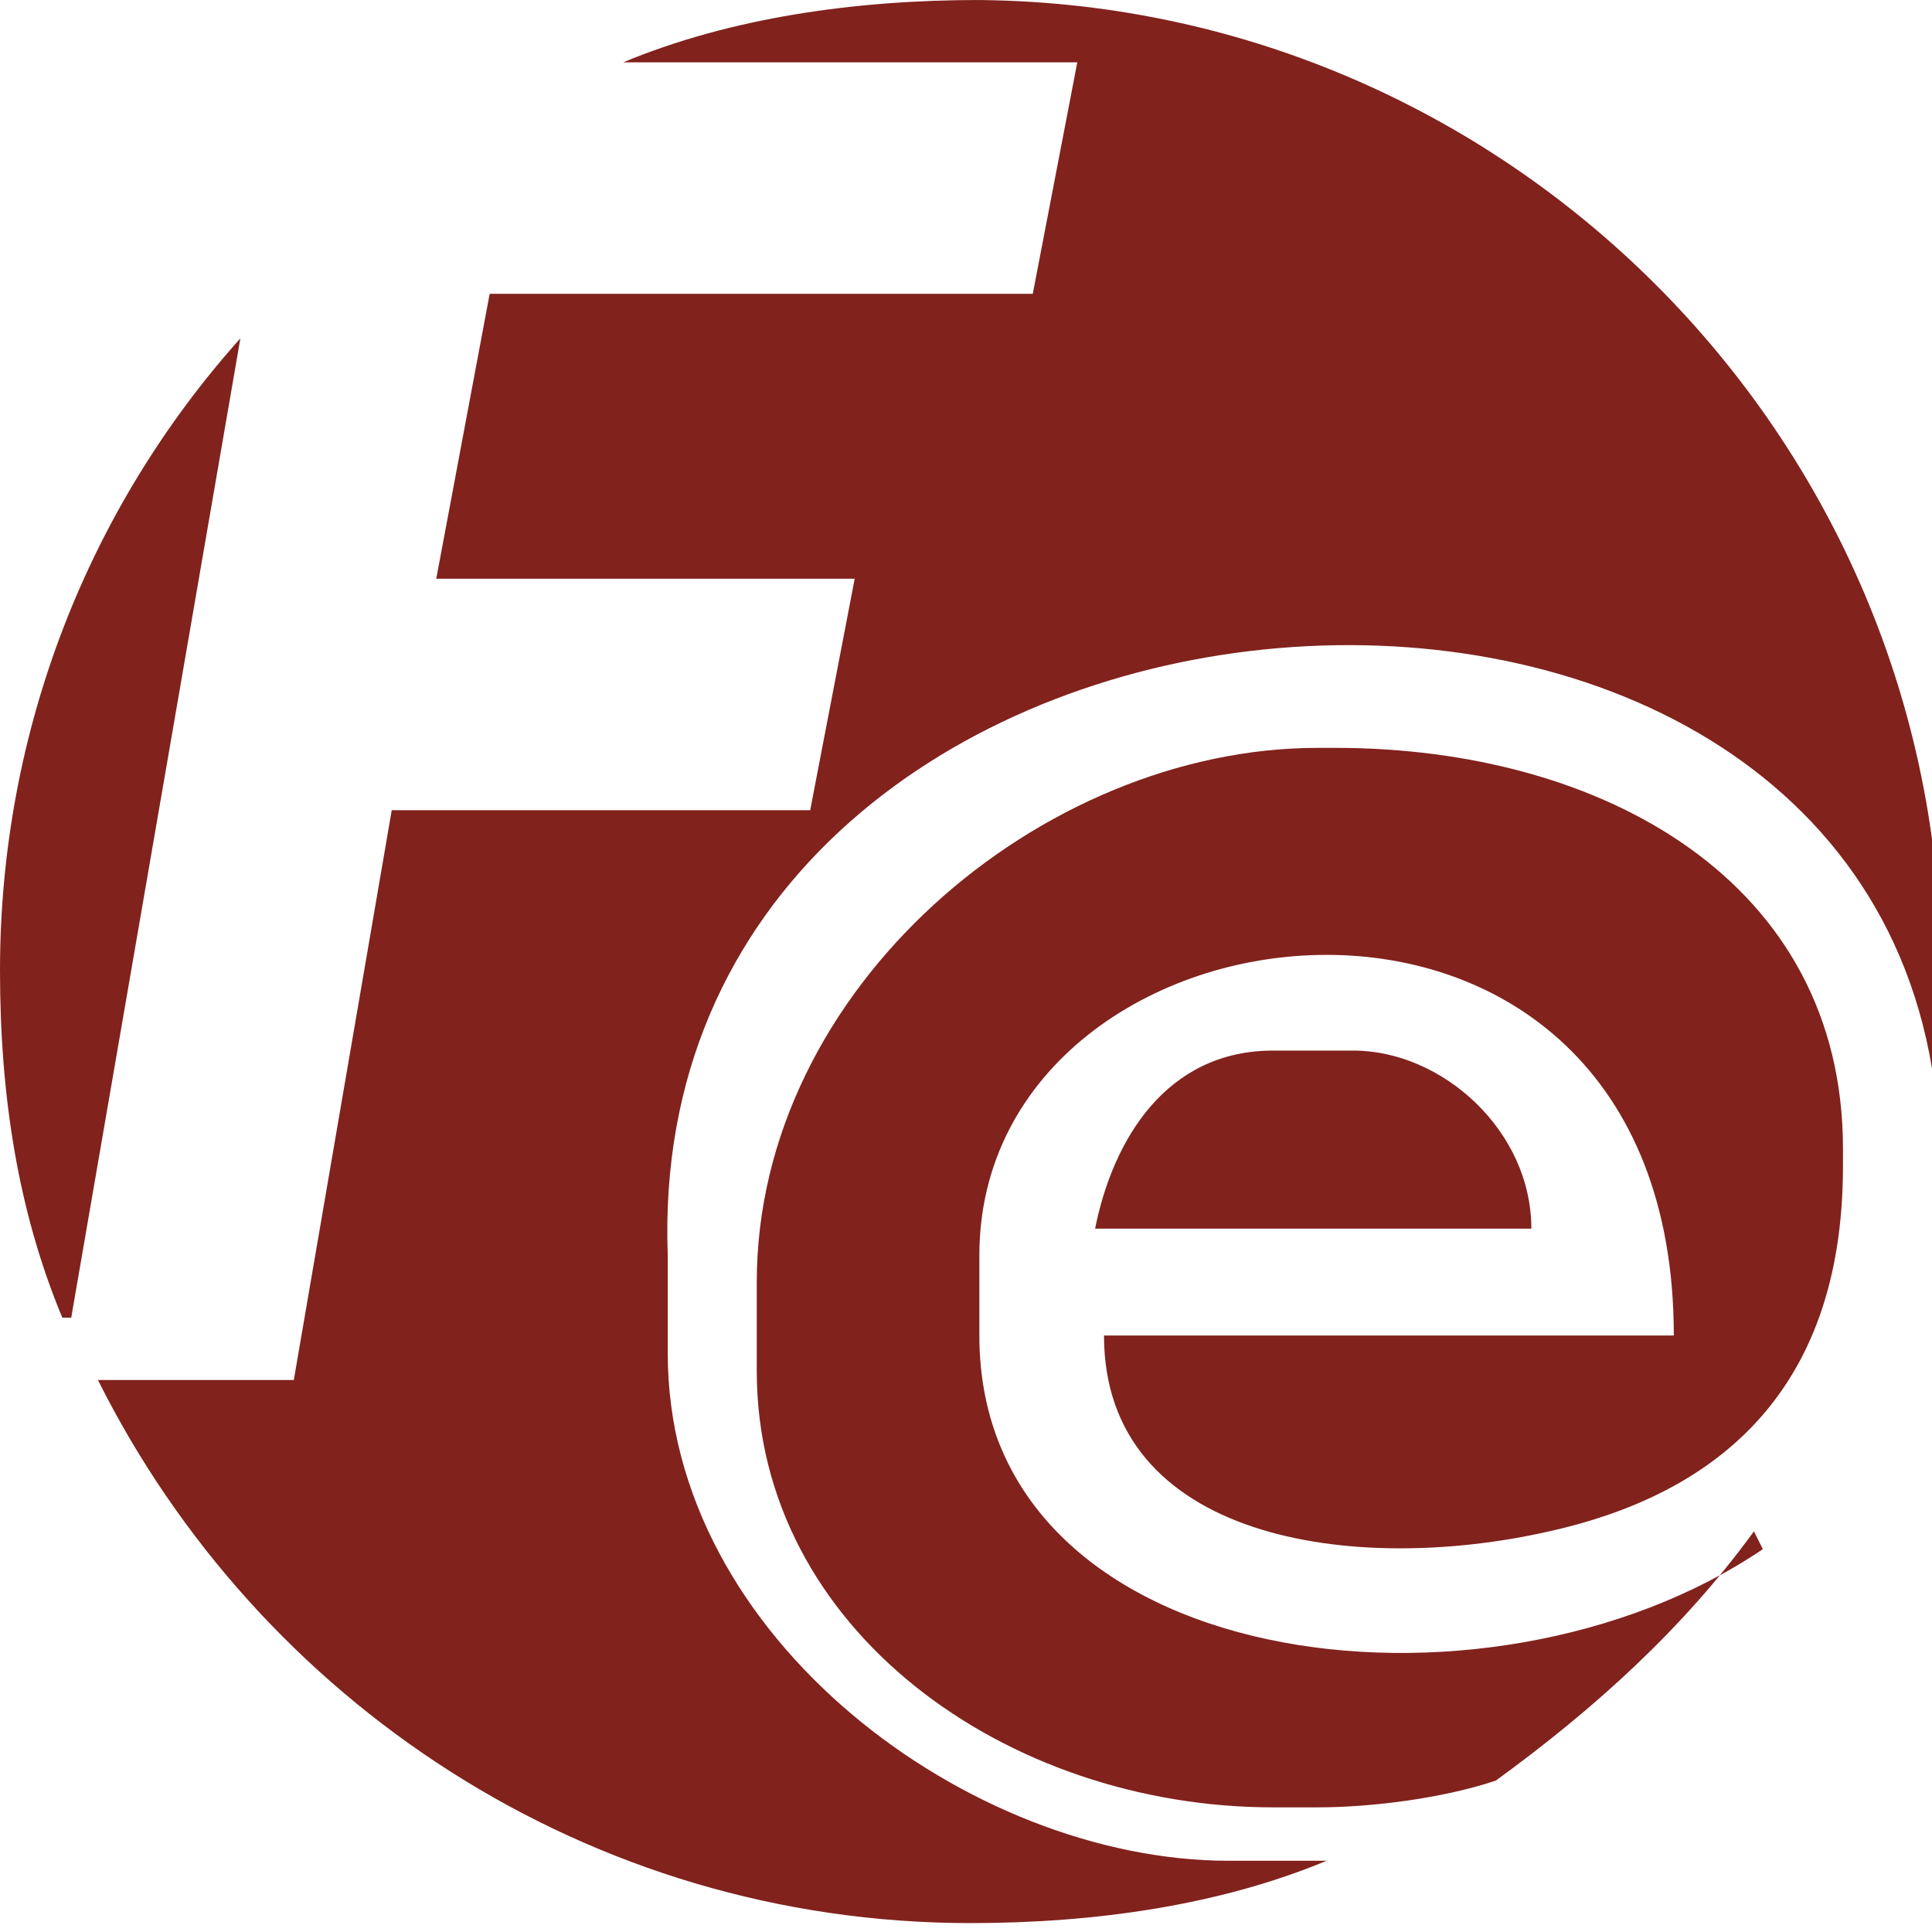 <?xml version="1.0" encoding="UTF-8"?>
<!DOCTYPE svg PUBLIC "-//W3C//DTD SVG 1.1//EN" "http://www.w3.org/Graphics/SVG/1.1/DTD/svg11.dtd">
<!-- Creator: CorelDRAW X6 -->
<svg xmlns="http://www.w3.org/2000/svg" xml:space="preserve" width="50mm" height="50mm" version="1.1" style="shape-rendering:geometricPrecision; text-rendering:geometricPrecision; image-rendering:optimizeQuality; fill-rule:evenodd; clip-rule:evenodd"
viewBox="0 0 217 217"
 xmlns:xlink="http://www.w3.org/1999/xlink">
 <defs>
  <style type="text/css">
   <![CDATA[
    .fil0 {fill:#81221D}
   ]]>
  </style>
 </defs>
 <g id="Capa_x0020_1">
  <path class="fil0" d="M109 0c60,0 109,49 109,109 0,4 0,7 -1,11 -12,-72 -145,-60 -142,21l0 11c0,32 34,57 63,57l11 0c-12,5 -26,7 -40,7 -43,0 -80,-25 -98,-61l22 0 11 -64 47 0 5 -26 -47 0 6 -32 61 0 5 -26 -51 0c12,-5 26,-7 40,-7zm88 172c-8,11 -18,20 -29,28 -6,2 -14,3 -20,3l-5 0c-30,0 -58,-20 -58,-49l0 -10c0,-33 32,-60 63,-60l2 0c30,0 57,15 57,45l0 2c0,26 -15,37 -33,41 -22,5 -50,1 -50,-22l64 0c0,-60 -78,-51 -78,-9l0 9c0,38 57,45 88,24zm-54 -54l9 0c10,0 20,9 20,20l-49 0c2,-10 8,-20 20,-20zm-136 30c-5,-12 -7,-25 -7,-39 0,-27 10,-52 27,-71l-19 110z"/>
 </g>
</svg>
